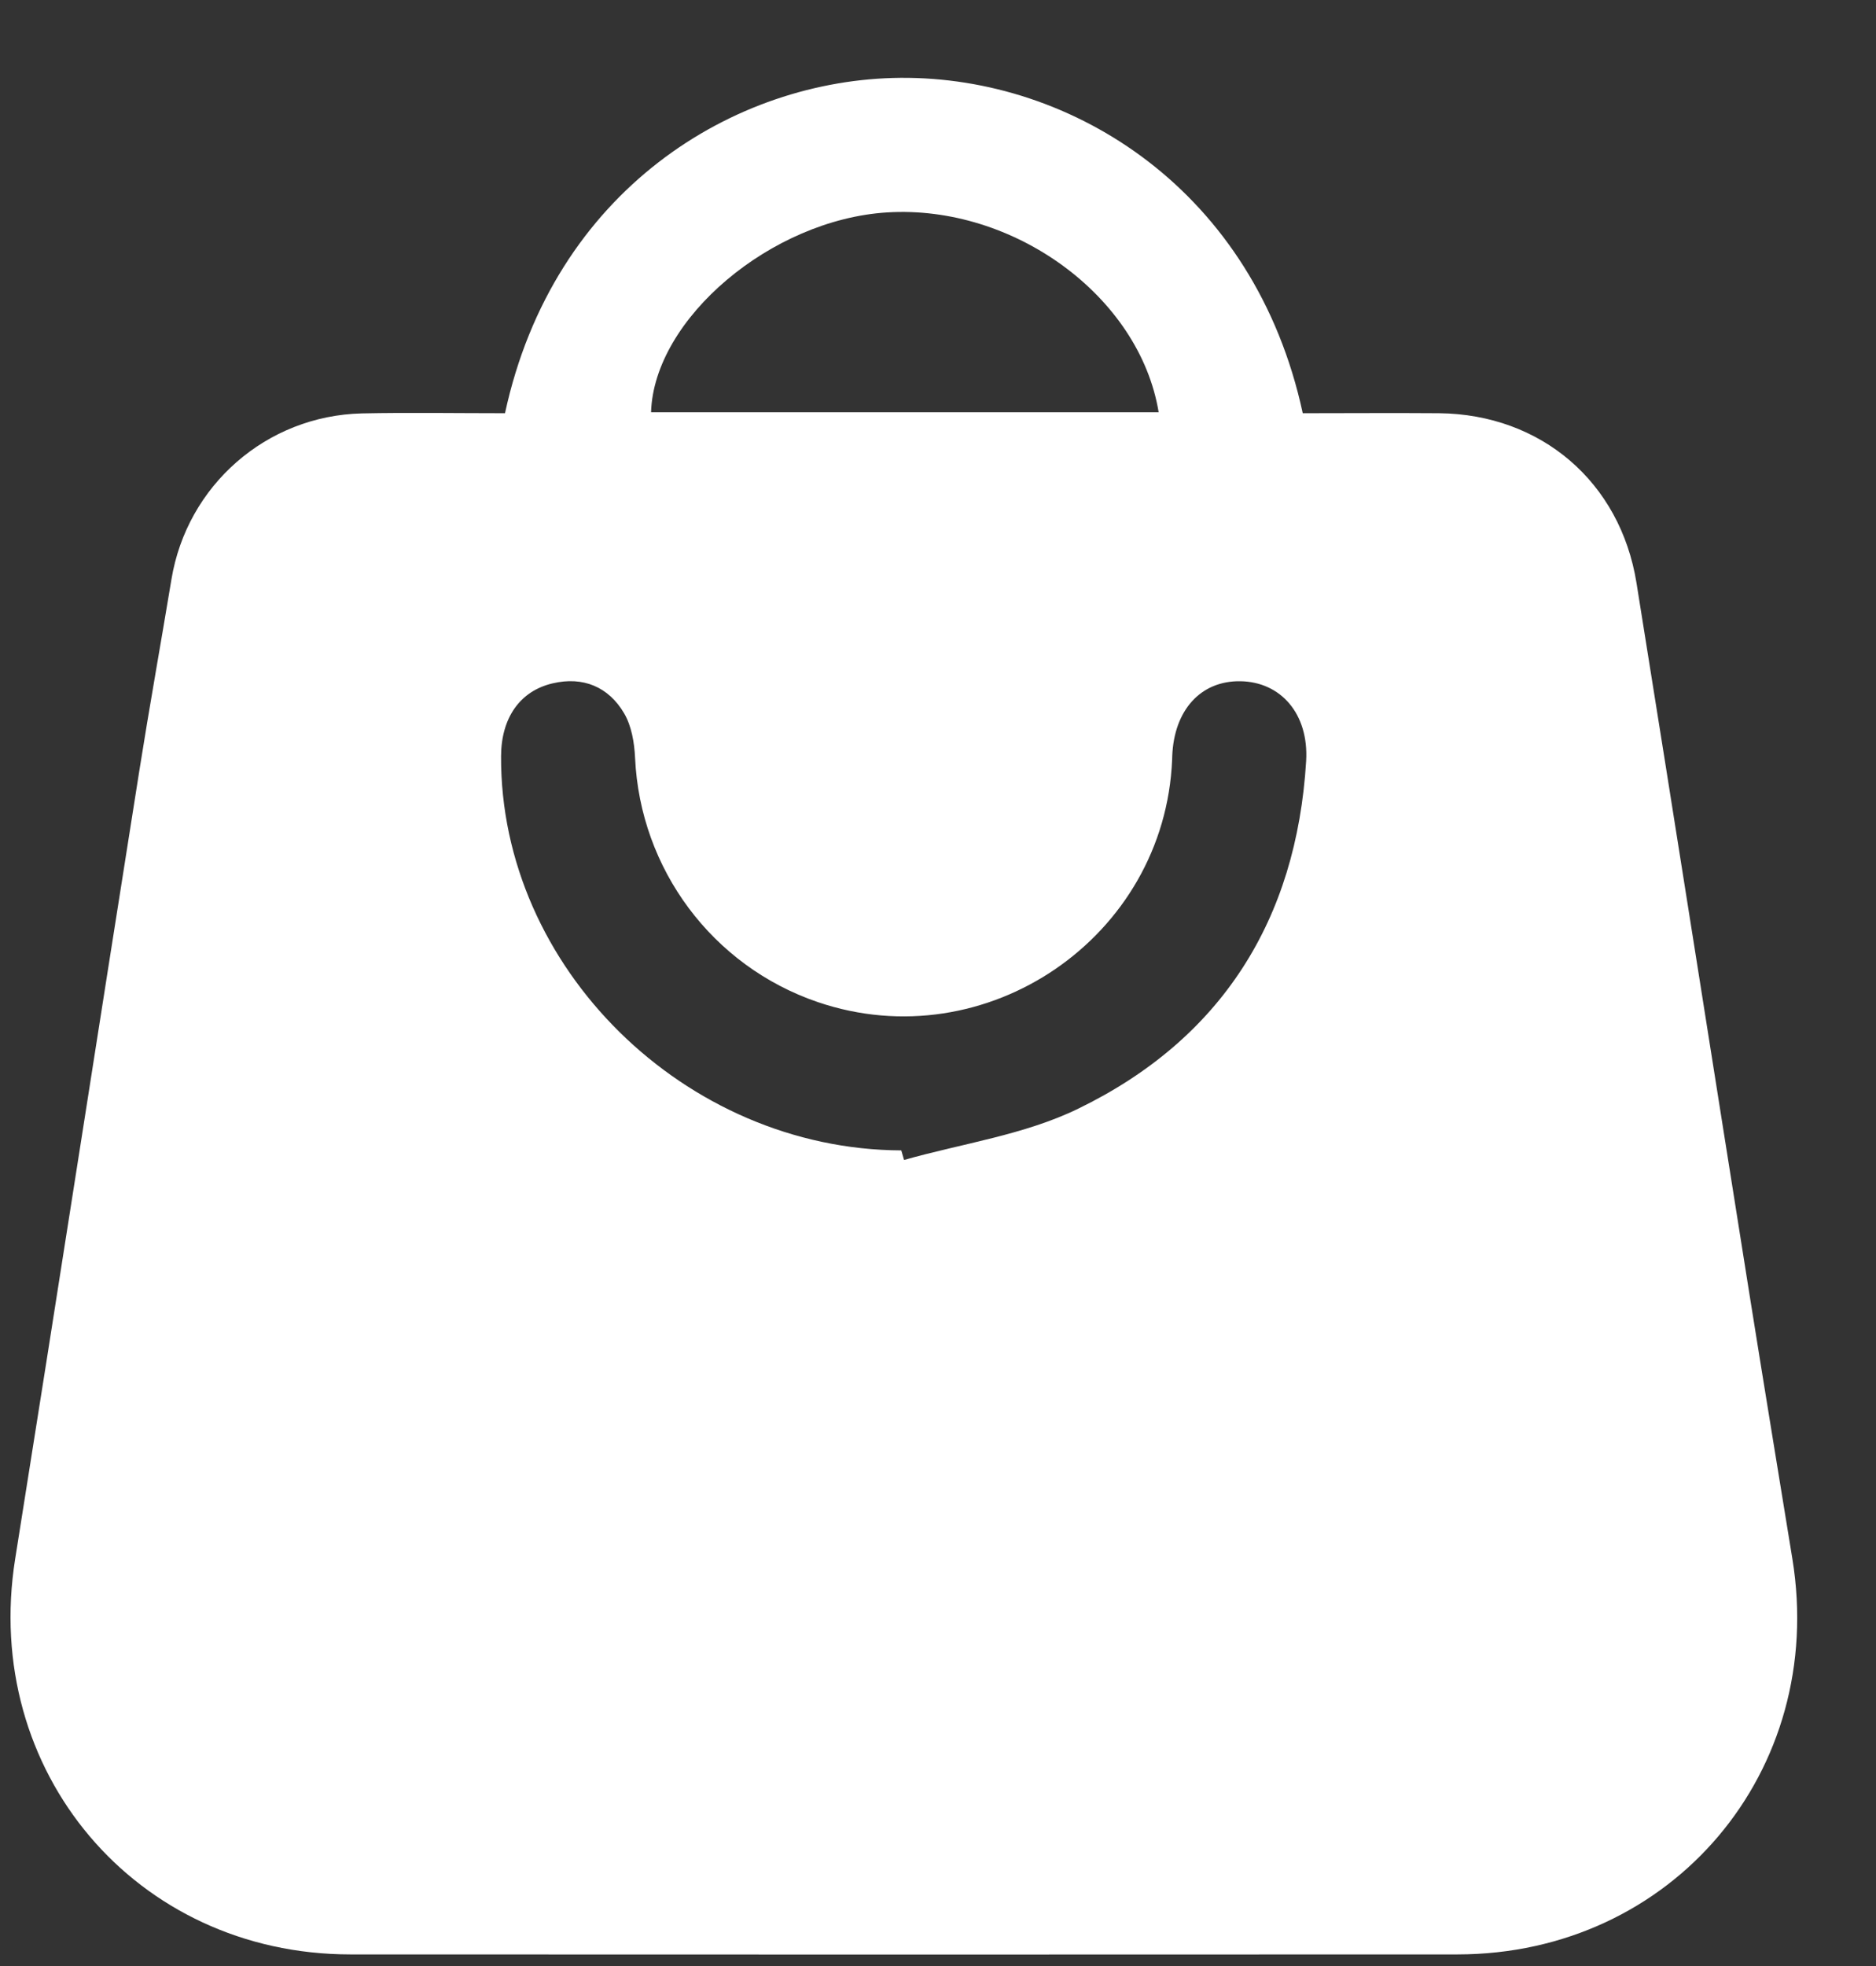 <svg width="21" height="22" viewBox="0 0 21 22" fill="none" xmlns="http://www.w3.org/2000/svg">
<rect x="0" y="0" width="21" height="22" fill="#333333" stroke="none"/>
<path d="M5.653 4.624C6.193 2.126 8.218 0.886 10.08 0.871C12.013 0.856 14.046 2.135 14.583 4.624C15.087 4.624 15.599 4.62 16.11 4.624C17.249 4.636 18.137 5.391 18.319 6.523C18.747 9.191 19.166 11.861 19.591 14.53C19.746 15.502 19.906 16.473 20.064 17.444C20.45 19.82 18.718 21.868 16.316 21.87C12.184 21.872 8.052 21.872 3.92 21.87C1.519 21.868 -0.209 19.819 0.17 17.443C0.639 14.503 1.094 11.562 1.56 8.622C1.673 7.908 1.801 7.197 1.919 6.484C2.092 5.433 2.981 4.651 4.052 4.626C4.575 4.615 5.101 4.624 5.653 4.624ZM10.089 12.873C10.1 12.909 10.109 12.944 10.12 12.98C10.773 12.795 11.469 12.699 12.07 12.406C13.672 11.628 14.514 10.294 14.621 8.516C14.652 7.987 14.336 7.629 13.883 7.623C13.441 7.617 13.142 7.946 13.122 8.461C13.121 8.473 13.122 8.485 13.121 8.498C13.04 10.489 11.04 11.856 9.153 11.213C7.973 10.81 7.166 9.725 7.109 8.48C7.101 8.311 7.07 8.125 6.987 7.983C6.813 7.686 6.527 7.566 6.185 7.647C5.818 7.733 5.611 8.036 5.609 8.46C5.596 10.824 7.666 12.863 10.089 12.873ZM12.97 4.613C12.756 3.312 11.342 2.289 9.93 2.377C8.635 2.457 7.32 3.566 7.288 4.613C9.174 4.613 11.061 4.613 12.97 4.613Z" fill="white"/>
</svg>
